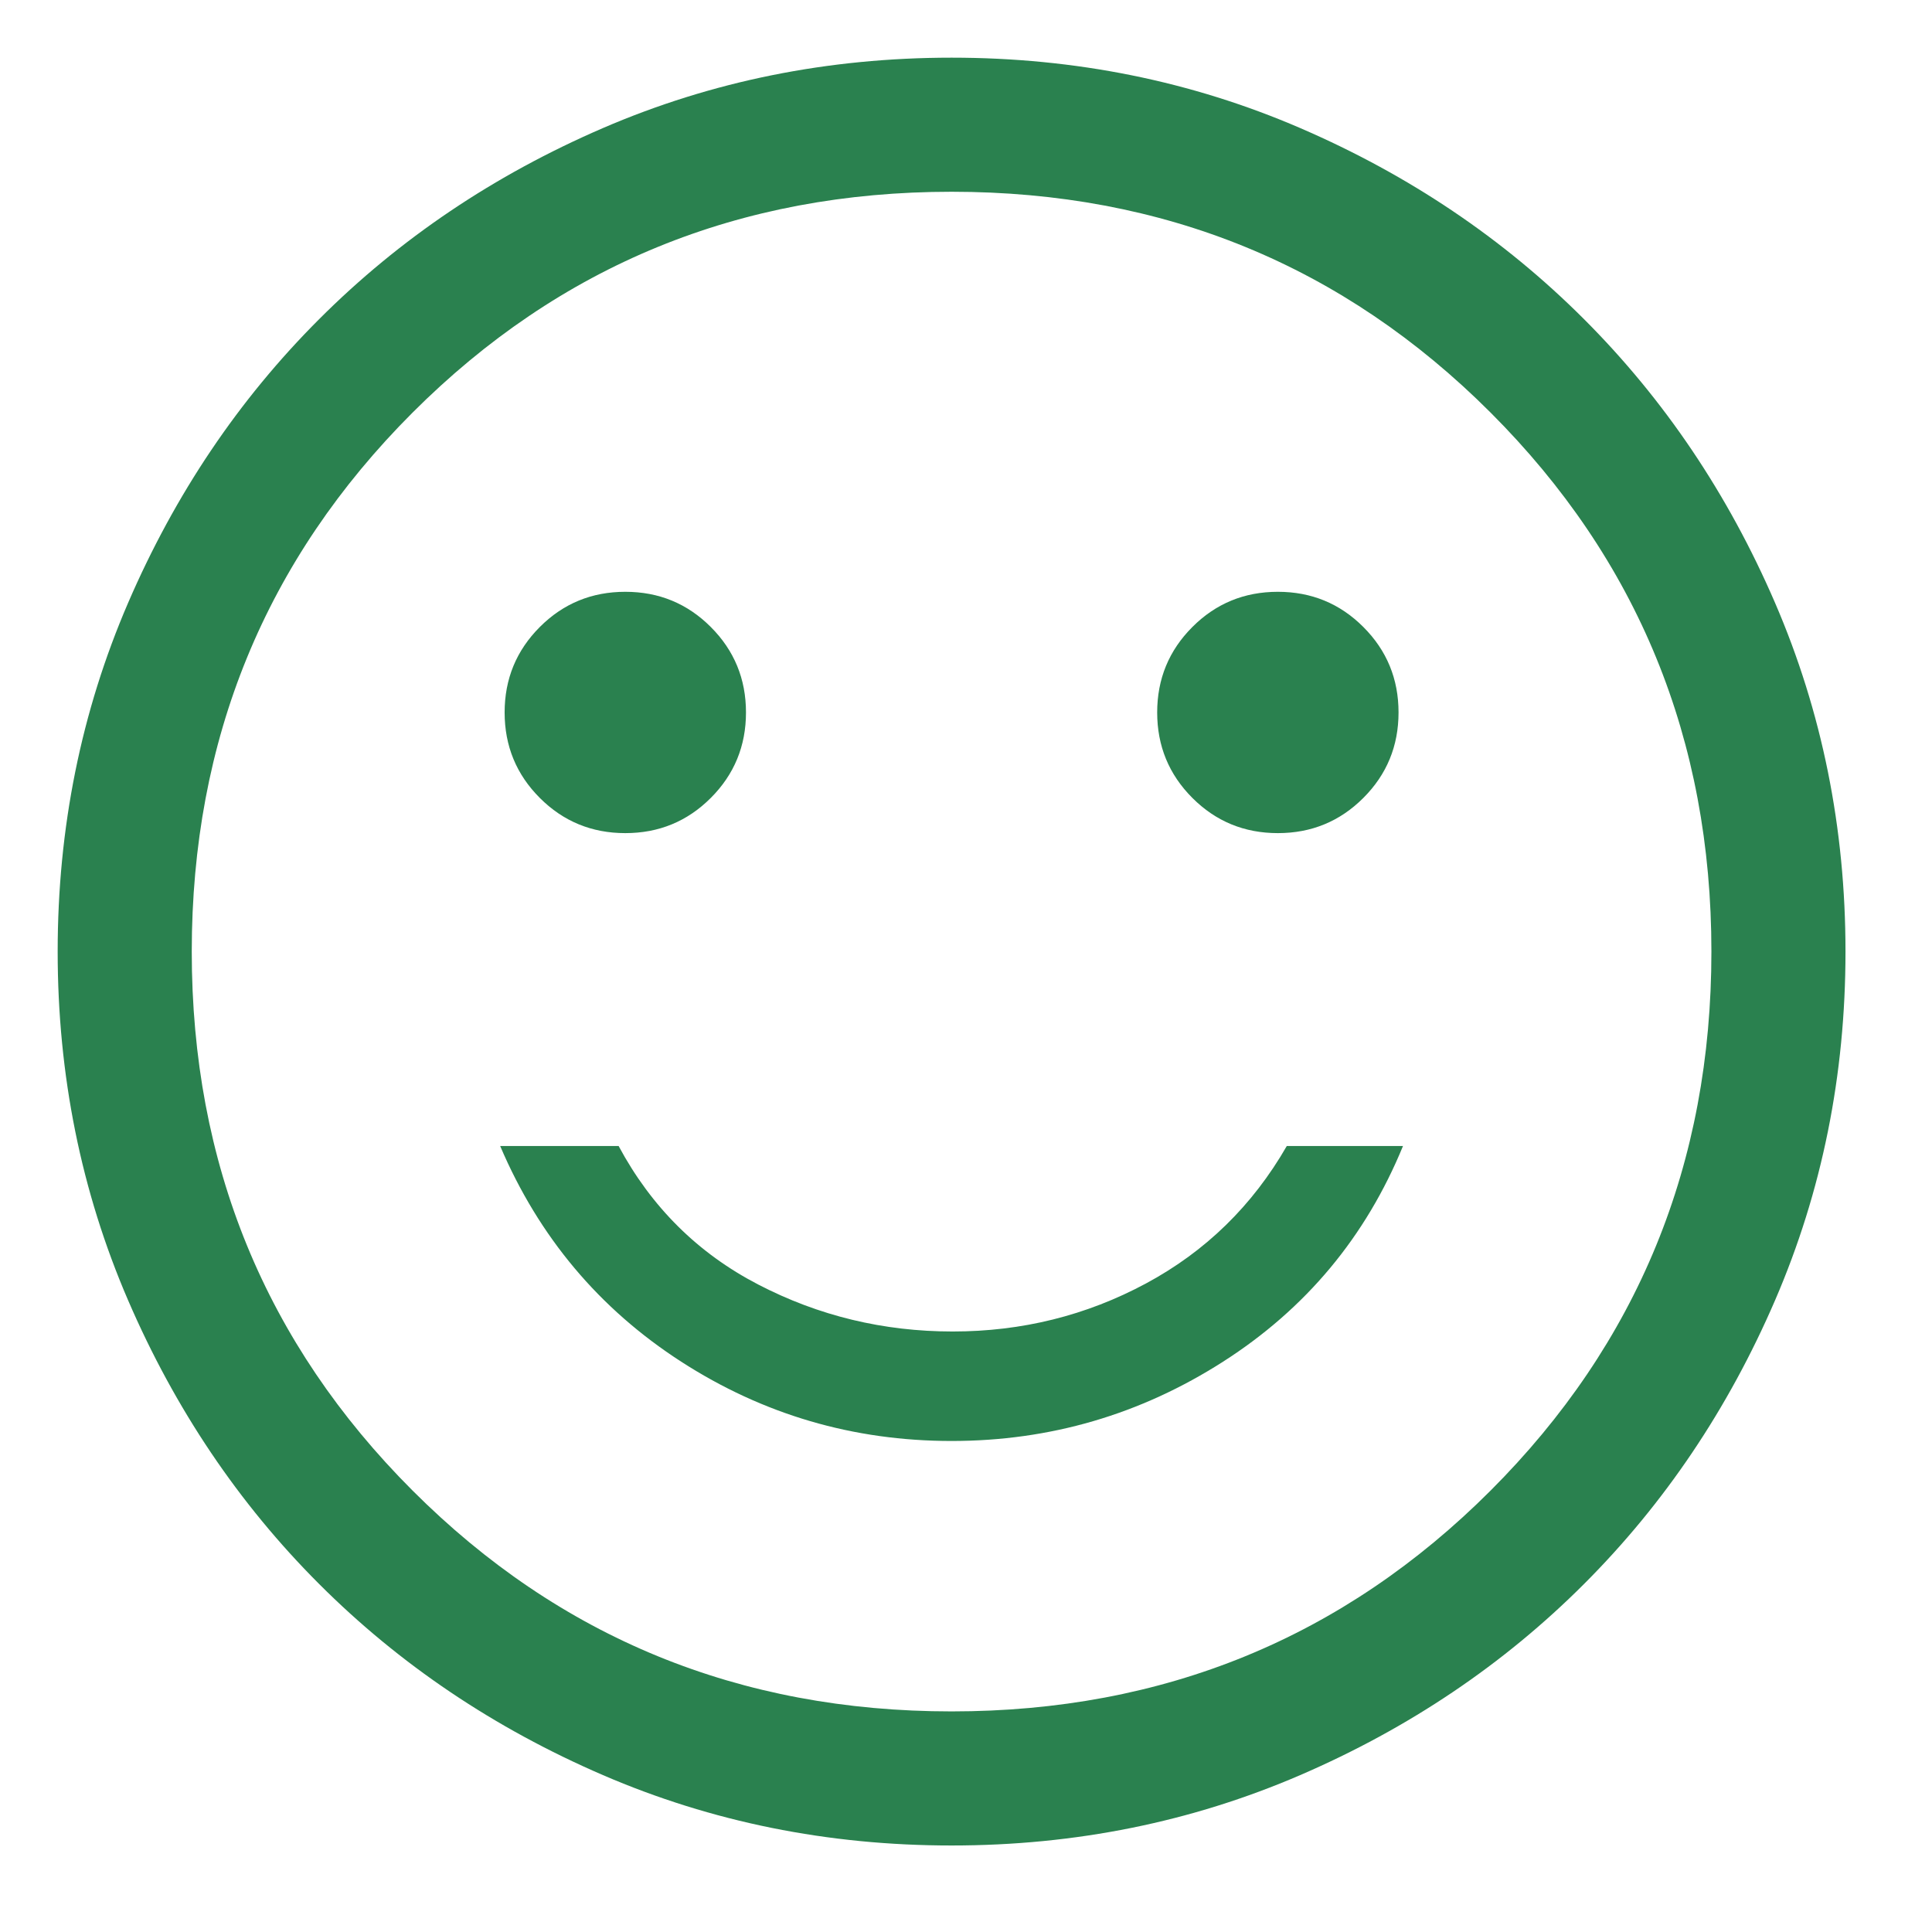 <svg width="67" height="67" viewBox="0 0 67 67" fill="none" xmlns="http://www.w3.org/2000/svg">
<path d="M44.315 28.892C45.477 28.892 46.466 28.486 47.279 27.672C48.093 26.858 48.5 25.87 48.5 24.707C48.5 23.545 48.093 22.557 47.279 21.743C46.466 20.929 45.477 20.523 44.315 20.523C43.153 20.523 42.164 20.929 41.351 21.743C40.537 22.557 40.13 23.545 40.13 24.707C40.13 25.87 40.537 26.858 41.351 27.672C42.164 28.486 43.153 28.892 44.315 28.892ZM21.685 28.892C22.848 28.892 23.836 28.486 24.649 27.672C25.463 26.858 25.87 25.87 25.87 24.707C25.87 23.545 25.463 22.557 24.649 21.743C23.836 20.929 22.848 20.523 21.685 20.523C20.523 20.523 19.534 20.929 18.721 21.743C17.907 22.557 17.5 23.545 17.5 24.707C17.5 25.87 17.907 26.858 18.721 27.672C19.534 28.486 20.523 28.892 21.685 28.892ZM33 49.972C36.41 49.972 39.549 49.055 42.416 47.221C45.284 45.387 47.363 42.894 48.655 39.742H44.625C43.437 41.809 41.809 43.398 39.742 44.509C37.676 45.62 35.441 46.175 33.039 46.175C30.636 46.175 28.389 45.633 26.296 44.547C24.204 43.462 22.589 41.861 21.453 39.742H17.345C18.688 42.894 20.781 45.387 23.622 47.221C26.464 49.055 29.59 49.972 33 49.972ZM33 64C28.712 64 24.682 63.186 20.91 61.559C17.138 59.931 13.857 57.722 11.068 54.932C8.277 52.142 6.069 48.862 4.441 45.09C2.814 41.318 2 37.288 2 33C2 28.712 2.814 24.682 4.441 20.91C6.069 17.138 8.277 13.857 11.068 11.068C13.857 8.277 17.138 6.069 20.91 4.441C24.682 2.814 28.712 2 33 2C37.288 2 41.318 2.814 45.09 4.441C48.862 6.069 52.142 8.277 54.932 11.068C57.722 13.857 59.931 17.138 61.559 20.91C63.186 24.682 64 28.712 64 33C64 37.288 63.186 41.318 61.559 45.09C59.931 48.862 57.722 52.142 54.932 54.932C52.142 57.722 48.862 59.931 45.09 61.559C41.318 63.186 37.288 64 33 64ZM33 59.35C40.356 59.35 46.587 56.797 51.692 51.692C56.797 46.587 59.35 40.356 59.35 33C59.35 25.644 56.797 19.413 51.692 14.308C46.587 9.203 40.356 6.65 33 6.65C25.644 6.65 19.413 9.203 14.308 14.308C9.203 19.413 6.65 25.644 6.65 33C6.65 40.356 9.203 46.587 14.308 51.692C19.413 56.797 25.644 59.35 33 59.35Z" fill="#2A814F"/>
</svg>
